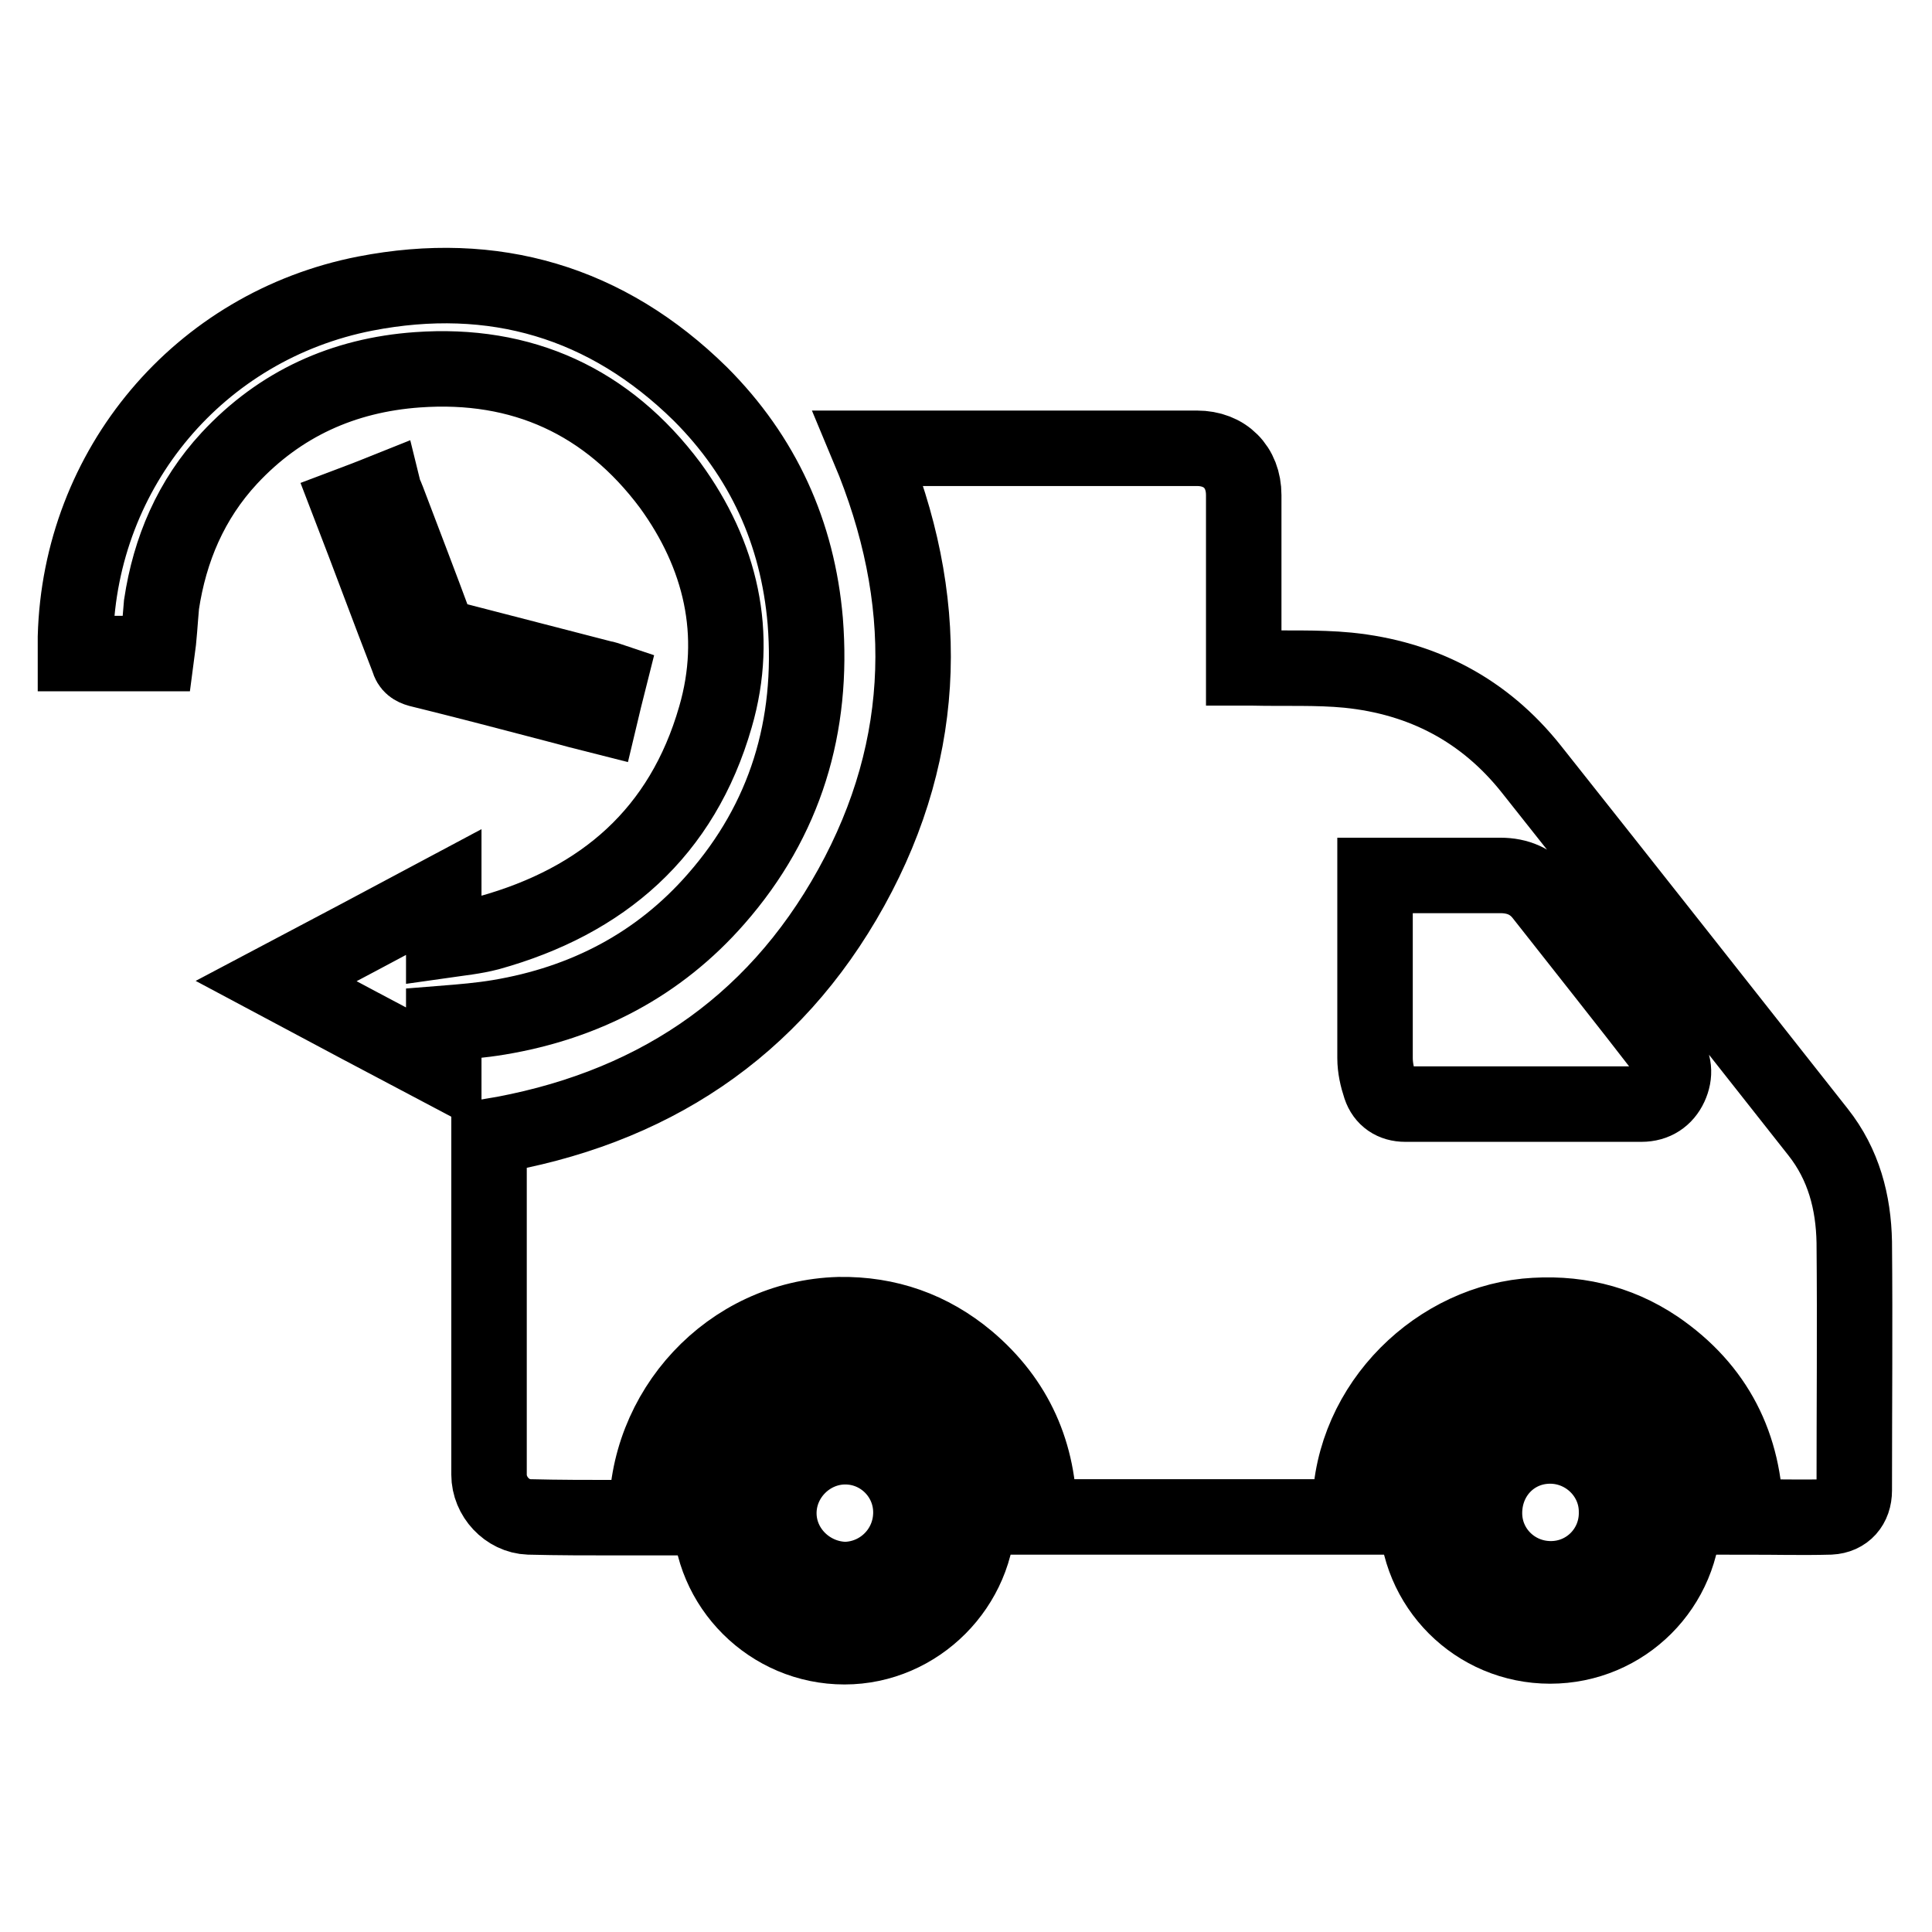 <?xml version="1.0" encoding="utf-8"?>
<!-- Svg Vector Icons : http://www.onlinewebfonts.com/icon -->
<!DOCTYPE svg PUBLIC "-//W3C//DTD SVG 1.1//EN" "http://www.w3.org/Graphics/SVG/1.1/DTD/svg11.dtd">
<svg version="1.1" xmlns="http://www.w3.org/2000/svg" xmlns:xlink="http://www.w3.org/1999/xlink" x="0px" y="0px" viewBox="0 0 256 256" enable-background="new 0 0 256 256" xml:space="preserve">
<g><g><path stroke-width="10" fill-opacity="0" stroke="#000000"  d="M85.7,201.1c-1.3,0-2.5,0-3.8,0c-3.9,0-7.9,0-11.8-0.1c-2.9-0.1-5.3-2.7-5.3-5.6c0-14.7,0-29.5,0-44.2c0-0.2,0-0.4,0-0.6c21.2-3.5,37.6-14.2,48-33c10.4-18.8,10.6-38.4,2.3-58.2c0.3,0,0.6,0,0.9,0c14.2,0,28.4,0,42.6,0c3.7,0,6.2,2.5,6.2,6.2c0,7.2,0,14.4,0,21.6c0,0.4,0,0.8,0,1.3c0.5,0,0.8,0,1.2,0c4.2,0.1,8.5-0.1,12.6,0.3c9.9,1,18.1,5.3,24.3,13.1c12.7,16,25.3,32,38,48.1c3.4,4.3,4.7,9.3,4.8,14.6c0.1,11,0,22,0,32.9c0,2-1.2,3.4-3.2,3.5c-3.7,0.1-7.4,0-11.2,0c-0.1-9.4-3.9-17-11.8-22.4c-5.2-3.5-11-4.8-17.3-4.2c-12.6,1.3-23.8,12.7-23.3,26.6c-13.7,0-27.4,0-41.2,0c0-8.4-3.1-15.4-9.5-20.8c-4.9-4.1-10.6-6.1-17-6C96.6,174.6,85.4,187,85.7,201.1z M182.2,116c0,0.3,0,0.5,0,0.6c0,7.9,0,15.8,0,23.6c0,1.3,0.3,2.6,0.7,3.8c0.5,1.5,1.7,2.3,3.3,2.3c10.5,0,20.9,0,31.3,0c1.8,0,3.1-0.9,3.8-2.4c0.7-1.5,0.6-3.1-0.5-4.4c-5.4-7-10.9-13.9-16.4-20.9c-1.4-1.8-3.3-2.6-5.6-2.6c-1.7,0-3.5,0-5.2,0C189.9,116,186.1,116,182.2,116z"/><path stroke-width="10" fill-opacity="0" stroke="#000000"  d="M20.8,86.6c-3.6,0-7.2,0-10.8,0c0-0.8,0-1.5,0-2.2C10.6,62,26.4,43.2,48.4,38.9c17-3.3,32,1.1,44.4,13.3c8.3,8.3,12.9,18.4,13.9,30.1c1.1,13.9-2.6,26.3-11.8,36.8c-7.6,8.7-17.4,13.8-28.8,15.7c-2.4,0.4-4.8,0.6-7.3,0.8c0,1.9,0,3.9,0,6.2c-7.4-3.9-14.7-7.8-22.2-11.8c7.4-3.9,14.7-7.8,22.2-11.8c0,2.1,0,4.1,0,6.4c2.1-0.3,4.1-0.5,6-1c15.1-4.2,25.6-13.3,30-28.6c3.2-11,0.7-21.5-6-30.7C80.5,53.2,69.2,48,55.3,49c-9.8,0.7-18.2,4.5-24.9,11.7c-5.1,5.5-7.9,12.1-9,19.4C21.2,82.3,21.1,84.4,20.8,86.6z"/><path stroke-width="10" fill-opacity="0" stroke="#000000"  d="M129.6,200.5c0,9.6-8,17.7-17.7,17.7c-9.8,0-17.8-8-17.8-17.7c0-9.8,8-17.7,17.8-17.7C121.7,182.7,129.6,190.7,129.6,200.5z M120.7,200.4c0-4.8-3.9-8.7-8.7-8.7c-4.8,0-8.8,4-8.8,8.8c0,4.8,4,8.7,8.8,8.8C116.8,209.2,120.7,205.3,120.7,200.4z"/><path stroke-width="10" fill-opacity="0" stroke="#000000"  d="M223.1,200.4c0,9.8-7.9,17.7-17.7,17.7s-17.7-7.9-17.7-17.7c0-9.7,8-17.8,17.8-17.8C215.2,182.7,223.1,190.6,223.1,200.4z M205.4,191.6c-4.9,0-8.7,3.9-8.7,8.9c0,4.8,3.9,8.7,8.8,8.7c4.9,0,8.8-4,8.7-8.9C214.2,195.5,210.2,191.6,205.4,191.6z"/><path stroke-width="10" fill-opacity="0" stroke="#000000"  d="M46.3,66.9c1.6-0.6,3.1-1.2,4.6-1.8c0.1,0.4,0.3,0.7,0.4,1c2.2,5.8,4.4,11.5,6.5,17.2c0.3,0.7,0.6,1,1.3,1.2c7,1.8,13.9,3.6,20.9,5.4c0.2,0,0.4,0.1,0.7,0.2c-0.4,1.6-0.8,3.1-1.2,4.8c-2-0.5-3.8-1-5.7-1.5c-6.1-1.6-12.2-3.2-18.3-4.7c-0.7-0.2-1.2-0.5-1.4-1.3C51.5,80.7,49,73.9,46.3,66.9z"/></g></g>
</svg>